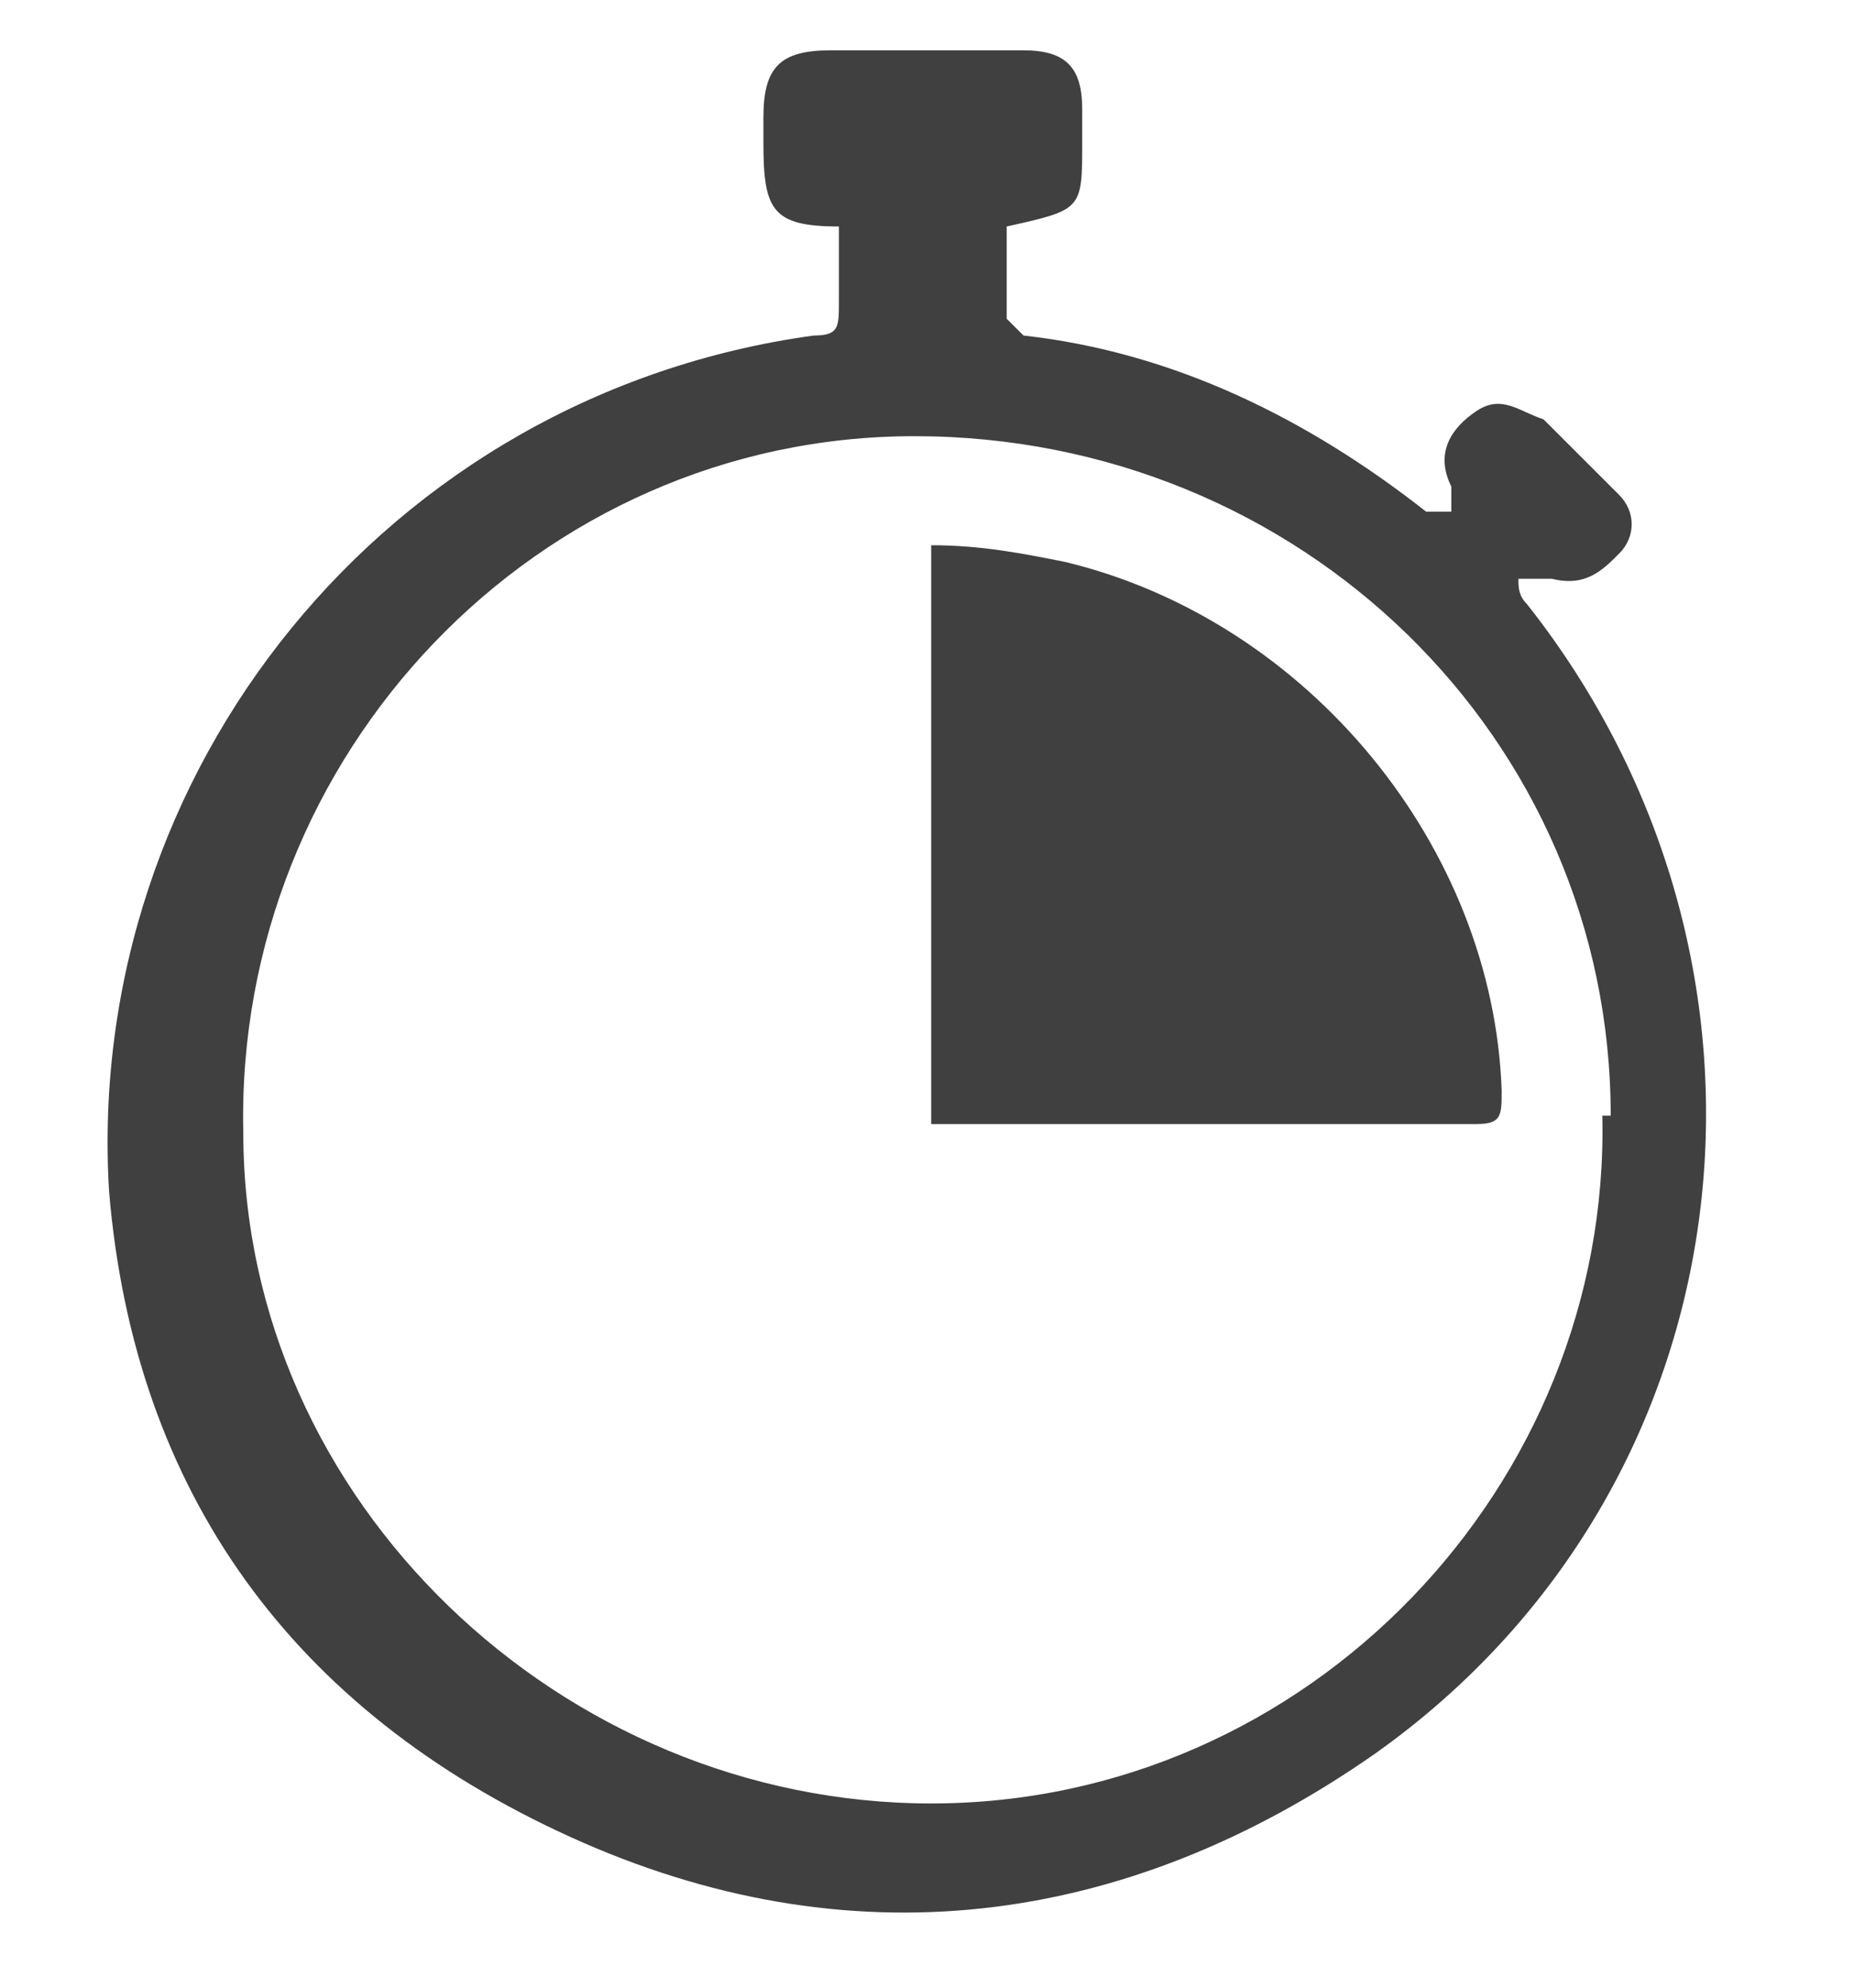 <?xml version="1.0" encoding="UTF-8"?>
<svg id="Capa_1" data-name="Capa 1" xmlns="http://www.w3.org/2000/svg" version="1.1" viewBox="0 0 22.1 23.7">
  <defs>
    <style>
      .cls-1 {
        fill: #404040;
        stroke-width: 0px;
      }
    </style>
  </defs>
  <path class="cls-1" d="M10,2.7c-.8,0-.9-.2-.9-1,0,0,0-.2,0-.3,0-.6.2-.8.8-.8.8,0,1.5,0,2.3,0,.5,0,.7.2.7.7,0,.1,0,.2,0,.4,0,.8,0,.8-.9,1,0,.3,0,.7,0,1.1,0,0,.2.2.2.2,1.8.2,3.4,1,4.8,2.1,0,0,.2,0,.3,0,0,0,0-.2,0-.3-.2-.4,0-.7.3-.9.3-.2.5,0,.8.1.3.3.6.6.9.9.2.2.2.5,0,.7-.2.2-.4.4-.8.3-.1,0-.2,0-.4,0,0,.1,0,.2.1.3,3.4,4.3,2.7,10.5-1.8,13.7-3,2.1-6.3,2.5-9.6,1-3.3-1.5-5.2-4.1-5.5-7.7C1,9.2,4.6,4.7,9.7,4c.3,0,.3-.1.3-.4,0-.3,0-.6,0-.9ZM19.2,13.3c0-4.5-3.7-8.1-8.3-8.1-4.5,0-8.1,3.8-8,8.3,0,4.4,3.8,8,8.2,8,4.5,0,8.1-3.8,8-8.2Z"/>
  <path class="cls-1" d="M11.1,13.4v-6.9c.6,0,1.1.1,1.6.2,2.9.7,5.1,3.4,5.2,6.3,0,.3,0,.4-.3.4-2.1,0-4.2,0-6.3,0,0,0-.1,0-.2,0Z"/>
</svg>